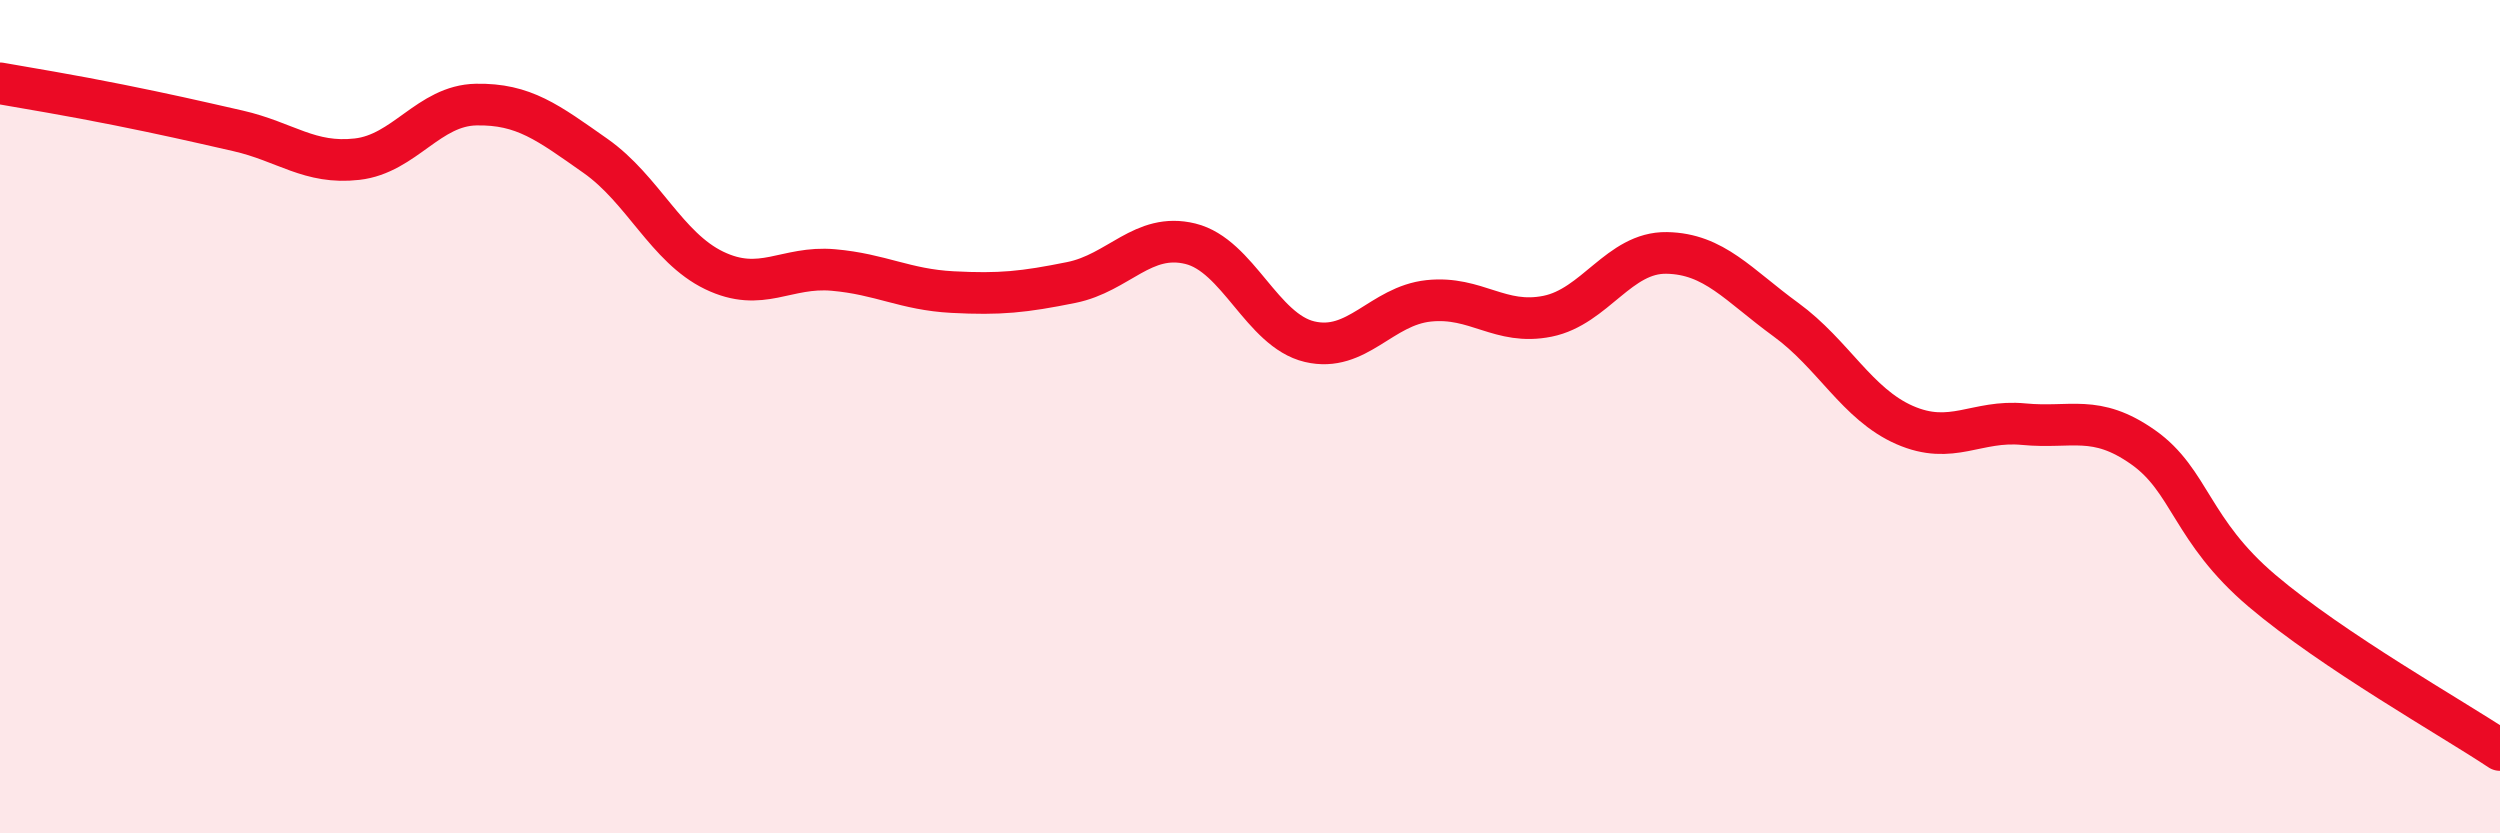 
    <svg width="60" height="20" viewBox="0 0 60 20" xmlns="http://www.w3.org/2000/svg">
      <path
        d="M 0,2 C 0.57,2.1 1.72,2.29 2.86,2.52 C 4,2.75 4.57,2.88 5.71,3.14 C 6.85,3.4 7.43,3.95 8.57,3.82 C 9.71,3.69 10.29,2.53 11.43,2.51 C 12.57,2.49 13.15,2.94 14.29,3.74 C 15.43,4.54 16,5.94 17.14,6.49 C 18.28,7.04 18.86,6.38 20,6.48 C 21.14,6.58 21.72,6.95 22.86,7.01 C 24,7.07 24.57,7.01 25.71,6.78 C 26.85,6.55 27.43,5.57 28.57,5.85 C 29.71,6.13 30.29,7.93 31.43,8.2 C 32.57,8.47 33.15,7.34 34.29,7.22 C 35.43,7.1 36,7.82 37.14,7.59 C 38.28,7.36 38.86,6.05 40,6.07 C 41.14,6.09 41.72,6.84 42.86,7.67 C 44,8.5 44.57,9.7 45.71,10.2 C 46.85,10.7 47.43,10.07 48.57,10.18 C 49.71,10.29 50.29,9.93 51.43,10.73 C 52.57,11.53 52.58,12.73 54.29,14.18 C 56,15.63 58.86,17.24 60,18L60 20L0 20Z"
        fill="#EB0A25"
        opacity="0.1"
        stroke-linecap="round"
        stroke-linejoin="round"
      />
      <path
        d="M 0,2 C 0.57,2.1 1.72,2.29 2.86,2.52 C 4,2.75 4.57,2.88 5.71,3.14 C 6.85,3.4 7.43,3.95 8.57,3.82 C 9.71,3.69 10.29,2.53 11.43,2.51 C 12.57,2.49 13.15,2.94 14.29,3.74 C 15.43,4.54 16,5.94 17.14,6.49 C 18.28,7.04 18.86,6.38 20,6.48 C 21.14,6.58 21.72,6.95 22.86,7.01 C 24,7.07 24.57,7.01 25.71,6.78 C 26.85,6.55 27.43,5.57 28.57,5.85 C 29.71,6.13 30.29,7.93 31.43,8.2 C 32.57,8.47 33.15,7.34 34.29,7.22 C 35.43,7.1 36,7.82 37.14,7.59 C 38.28,7.36 38.86,6.05 40,6.07 C 41.14,6.09 41.72,6.84 42.86,7.67 C 44,8.5 44.57,9.7 45.71,10.2 C 46.85,10.7 47.43,10.07 48.57,10.18 C 49.71,10.29 50.29,9.93 51.43,10.73 C 52.57,11.53 52.58,12.73 54.29,14.18 C 56,15.63 58.86,17.24 60,18"
        stroke="#EB0A25"
        stroke-width="1"
        fill="none"
        stroke-linecap="round"
        stroke-linejoin="round"
      />
    </svg>
  